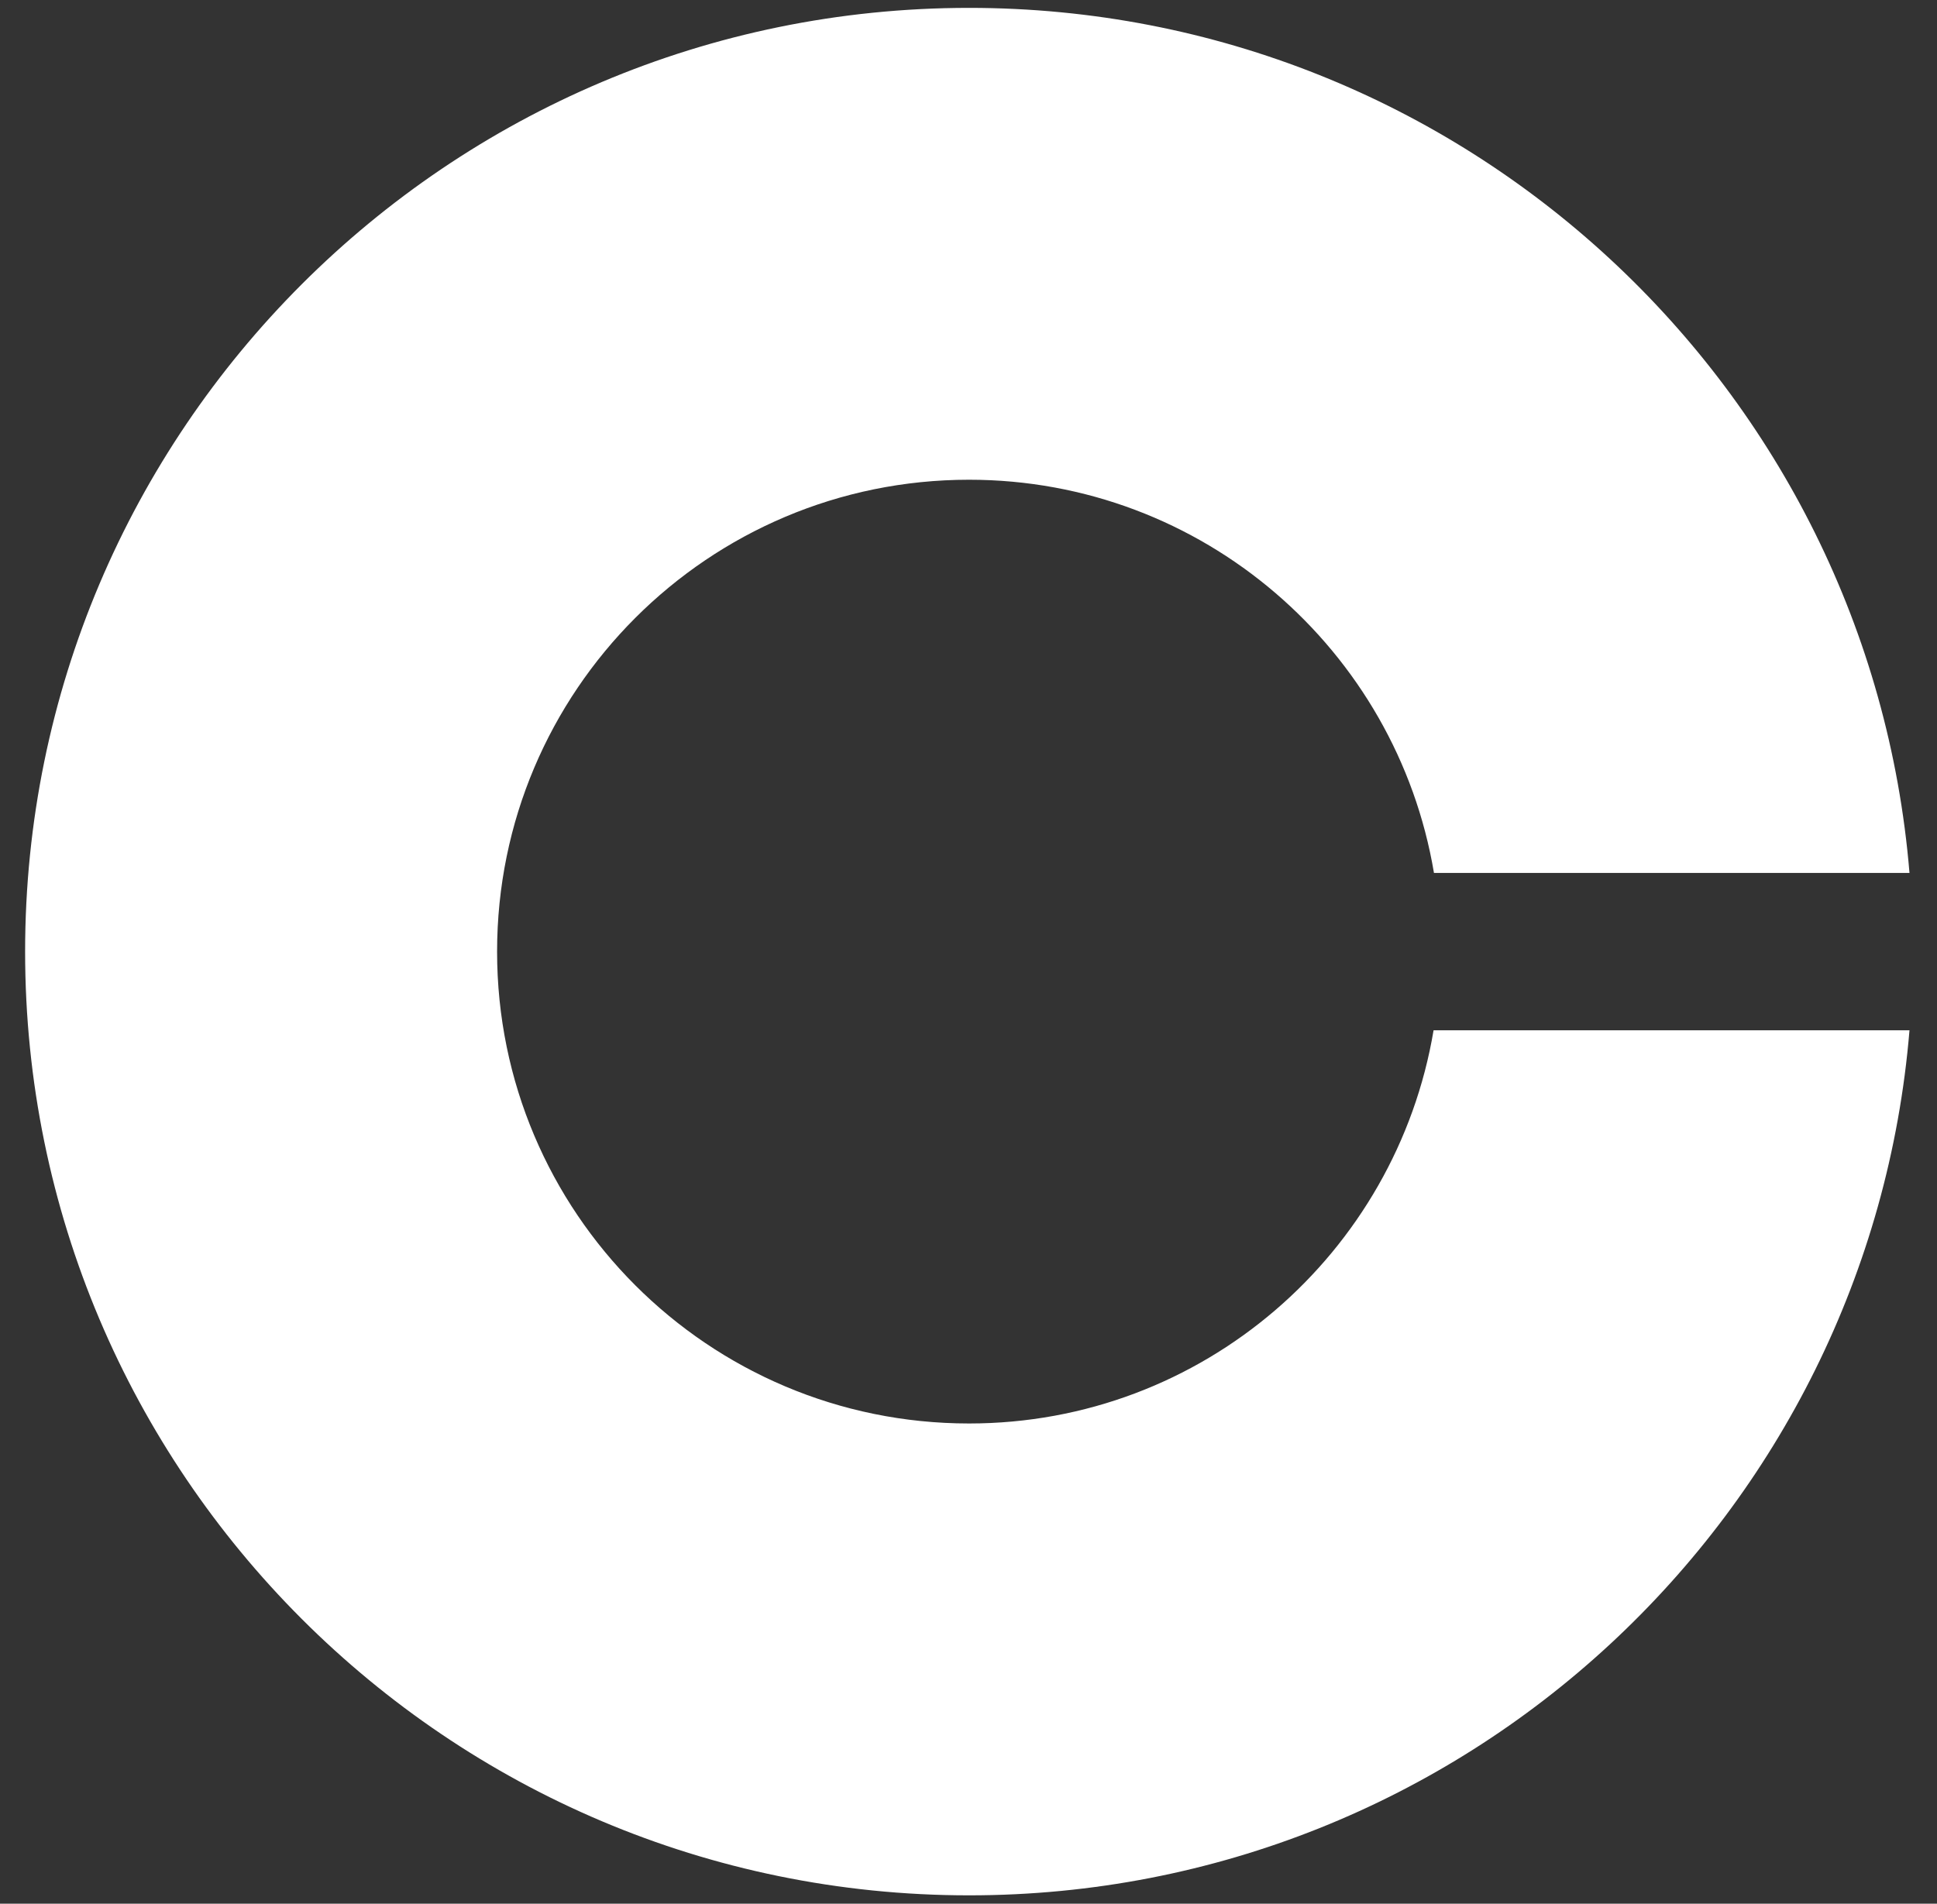 <svg xmlns="http://www.w3.org/2000/svg" width="59" height="58" viewBox="0 0 59 58" fill="none"><rect x="0" y="0" width="59" height="58" fill="#333333" stroke="none"/><path d="M29.517 43.369C21.574 43.369 15.141 36.935 15.141 28.992C15.141 21.05 21.574 14.616 29.517 14.616C36.633 14.616 42.539 19.804 43.678 26.596H58.162C56.94 11.837 44.588 0.24 29.517 0.24C13.643 0.24 0.765 13.119 0.765 28.992C0.765 44.866 13.643 57.745 29.517 57.745C44.588 57.745 56.94 46.148 58.162 31.389H43.666C42.528 38.181 36.633 43.369 29.517 43.369Z" fill="white"></path></svg>
